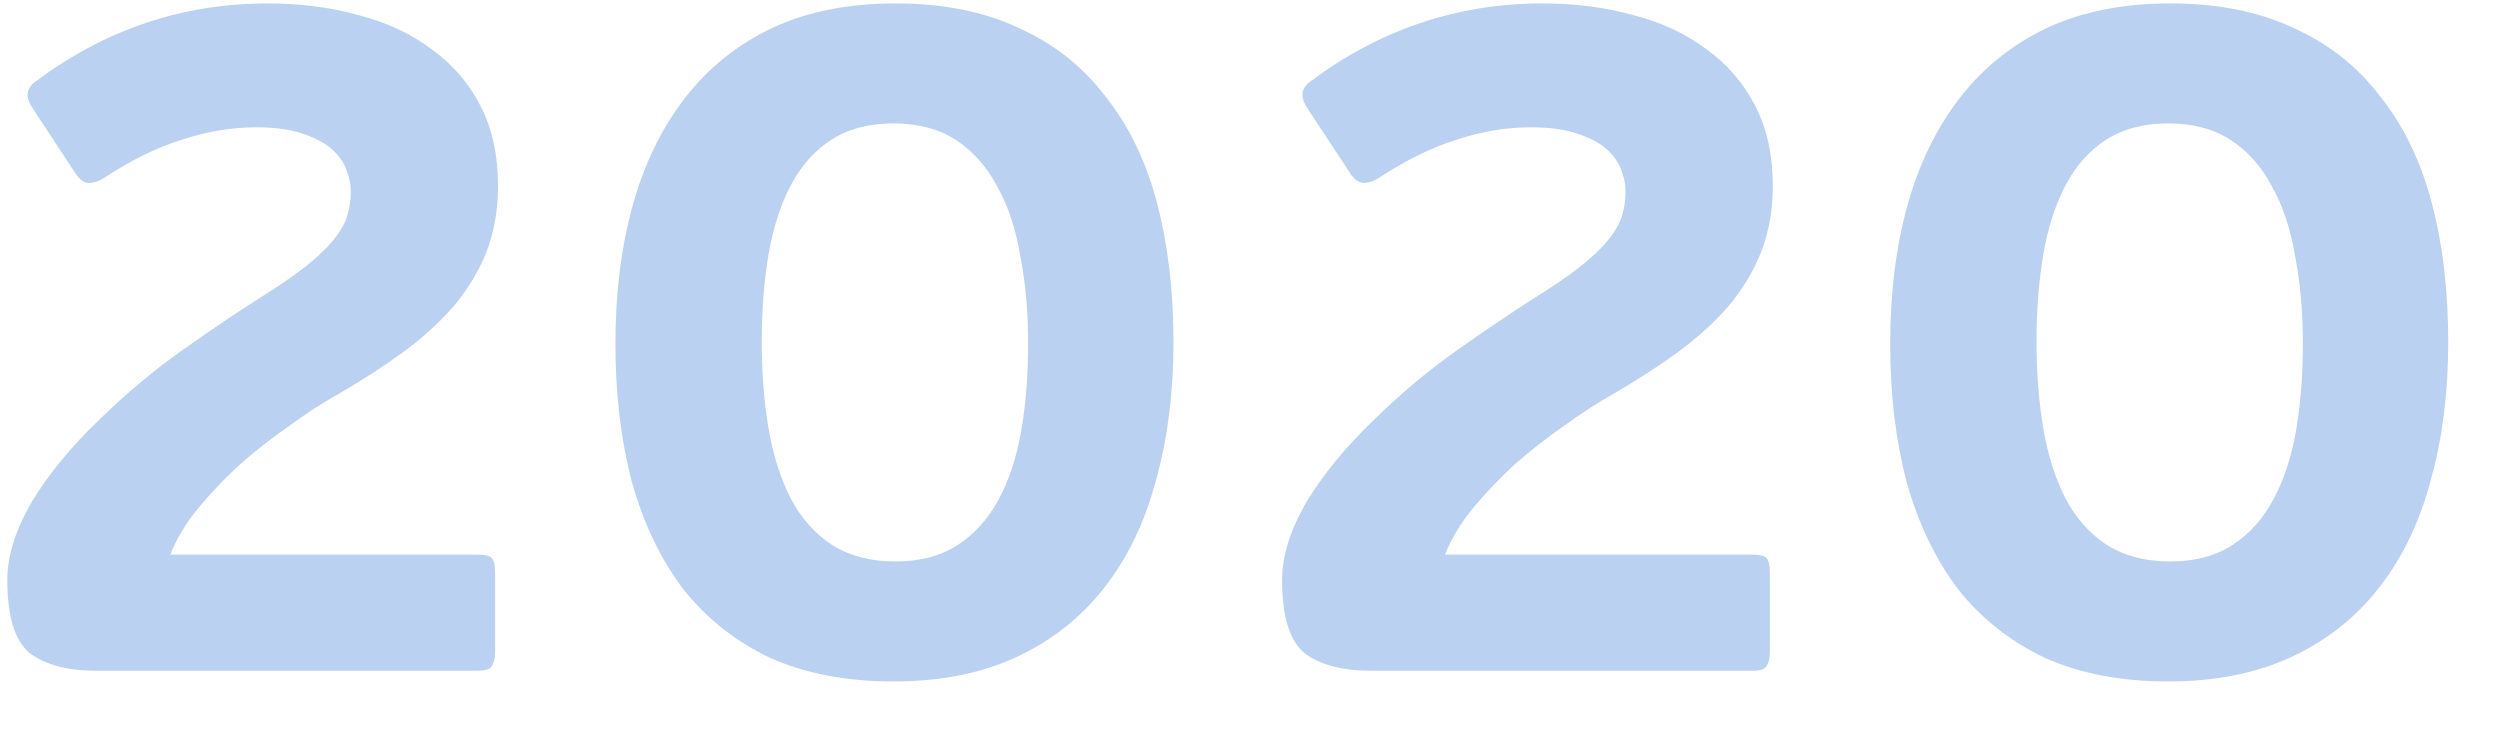<?xml version="1.0" encoding="UTF-8"?> <svg xmlns="http://www.w3.org/2000/svg" width="41" height="12" viewBox="0 0 41 12" fill="none"> <path d="M8.12 10.68C8.12 10.797 8.099 10.883 8.056 10.936C8.024 10.979 7.949 11 7.832 11H1.576C1.107 11 0.744 10.904 0.488 10.712C0.243 10.509 0.12 10.109 0.12 9.512C0.12 9.117 0.253 8.691 0.52 8.232C0.797 7.773 1.171 7.32 1.64 6.872C2.077 6.445 2.531 6.067 3 5.736C3.469 5.405 3.88 5.128 4.232 4.904C4.541 4.712 4.792 4.541 4.984 4.392C5.187 4.232 5.341 4.088 5.448 3.96C5.565 3.821 5.645 3.688 5.688 3.56C5.731 3.432 5.752 3.293 5.752 3.144C5.752 3.016 5.725 2.888 5.672 2.76C5.619 2.632 5.533 2.52 5.416 2.424C5.299 2.328 5.139 2.248 4.936 2.184C4.744 2.12 4.499 2.088 4.2 2.088C3.795 2.088 3.384 2.157 2.968 2.296C2.563 2.424 2.141 2.632 1.704 2.92C1.619 2.973 1.539 3 1.464 3C1.389 3 1.32 2.957 1.256 2.872L0.52 1.752C0.413 1.581 0.435 1.443 0.584 1.336C1.725 0.483 2.995 0.056 4.392 0.056C4.925 0.056 5.421 0.12 5.88 0.248C6.339 0.365 6.739 0.552 7.08 0.808C7.421 1.053 7.688 1.363 7.88 1.736C8.072 2.109 8.168 2.547 8.168 3.048C8.168 3.443 8.104 3.805 7.976 4.136C7.848 4.456 7.667 4.755 7.432 5.032C7.197 5.299 6.92 5.549 6.6 5.784C6.291 6.008 5.944 6.232 5.56 6.456C5.293 6.605 5.021 6.781 4.744 6.984C4.467 7.176 4.2 7.384 3.944 7.608C3.699 7.832 3.469 8.072 3.256 8.328C3.053 8.573 2.899 8.829 2.792 9.096H7.832C7.949 9.096 8.024 9.112 8.056 9.144C8.099 9.176 8.12 9.267 8.12 9.416V10.68ZM19.245 5.608C19.245 6.44 19.149 7.197 18.957 7.88C18.776 8.563 18.493 9.149 18.109 9.64C17.725 10.131 17.245 10.509 16.669 10.776C16.093 11.043 15.421 11.176 14.653 11.176C13.885 11.176 13.213 11.048 12.637 10.792C12.072 10.525 11.597 10.152 11.213 9.672C10.84 9.181 10.557 8.595 10.365 7.912C10.184 7.229 10.093 6.472 10.093 5.64C10.093 4.797 10.189 4.035 10.381 3.352C10.573 2.669 10.861 2.083 11.245 1.592C11.629 1.101 12.104 0.723 12.669 0.456C13.245 0.189 13.917 0.056 14.685 0.056C15.464 0.056 16.136 0.189 16.701 0.456C17.277 0.712 17.752 1.085 18.125 1.576C18.509 2.056 18.792 2.637 18.973 3.32C19.154 4.003 19.245 4.765 19.245 5.608ZM16.861 5.64C16.861 5.117 16.819 4.637 16.733 4.2C16.659 3.752 16.53 3.368 16.349 3.048C16.178 2.728 15.954 2.477 15.677 2.296C15.4 2.115 15.059 2.024 14.653 2.024C14.248 2.024 13.906 2.115 13.629 2.296C13.363 2.467 13.144 2.712 12.973 3.032C12.803 3.352 12.68 3.731 12.605 4.168C12.53 4.605 12.493 5.085 12.493 5.608C12.493 6.12 12.53 6.595 12.605 7.032C12.68 7.469 12.803 7.853 12.973 8.184C13.144 8.504 13.368 8.755 13.645 8.936C13.933 9.117 14.28 9.208 14.685 9.208C15.091 9.208 15.432 9.117 15.709 8.936C15.986 8.755 16.21 8.504 16.381 8.184C16.552 7.864 16.674 7.491 16.749 7.064C16.824 6.627 16.861 6.152 16.861 5.64ZM29.026 10.68C29.026 10.797 29.005 10.883 28.962 10.936C28.93 10.979 28.856 11 28.738 11H22.482C22.013 11 21.65 10.904 21.394 10.712C21.149 10.509 21.026 10.109 21.026 9.512C21.026 9.117 21.16 8.691 21.426 8.232C21.704 7.773 22.077 7.32 22.546 6.872C22.984 6.445 23.437 6.067 23.906 5.736C24.376 5.405 24.786 5.128 25.138 4.904C25.448 4.712 25.698 4.541 25.89 4.392C26.093 4.232 26.248 4.088 26.354 3.96C26.472 3.821 26.552 3.688 26.594 3.56C26.637 3.432 26.658 3.293 26.658 3.144C26.658 3.016 26.632 2.888 26.578 2.76C26.525 2.632 26.44 2.52 26.322 2.424C26.205 2.328 26.045 2.248 25.842 2.184C25.65 2.12 25.405 2.088 25.106 2.088C24.701 2.088 24.29 2.157 23.874 2.296C23.469 2.424 23.048 2.632 22.61 2.92C22.525 2.973 22.445 3 22.37 3C22.296 3 22.226 2.957 22.162 2.872L21.426 1.752C21.32 1.581 21.341 1.443 21.49 1.336C22.632 0.483 23.901 0.056 25.298 0.056C25.832 0.056 26.328 0.12 26.786 0.248C27.245 0.365 27.645 0.552 27.986 0.808C28.328 1.053 28.594 1.363 28.786 1.736C28.978 2.109 29.074 2.547 29.074 3.048C29.074 3.443 29.01 3.805 28.882 4.136C28.754 4.456 28.573 4.755 28.338 5.032C28.104 5.299 27.826 5.549 27.506 5.784C27.197 6.008 26.85 6.232 26.466 6.456C26.2 6.605 25.928 6.781 25.65 6.984C25.373 7.176 25.106 7.384 24.85 7.608C24.605 7.832 24.376 8.072 24.162 8.328C23.96 8.573 23.805 8.829 23.698 9.096H28.738C28.856 9.096 28.93 9.112 28.962 9.144C29.005 9.176 29.026 9.267 29.026 9.416V10.68ZM40.151 5.608C40.151 6.44 40.055 7.197 39.863 7.88C39.682 8.563 39.399 9.149 39.015 9.64C38.631 10.131 38.151 10.509 37.575 10.776C36.999 11.043 36.327 11.176 35.559 11.176C34.791 11.176 34.119 11.048 33.543 10.792C32.978 10.525 32.503 10.152 32.119 9.672C31.746 9.181 31.463 8.595 31.271 7.912C31.09 7.229 30.999 6.472 30.999 5.64C30.999 4.797 31.095 4.035 31.287 3.352C31.479 2.669 31.767 2.083 32.151 1.592C32.535 1.101 33.01 0.723 33.575 0.456C34.151 0.189 34.823 0.056 35.591 0.056C36.37 0.056 37.042 0.189 37.607 0.456C38.183 0.712 38.658 1.085 39.031 1.576C39.415 2.056 39.698 2.637 39.879 3.32C40.061 4.003 40.151 4.765 40.151 5.608ZM37.767 5.64C37.767 5.117 37.725 4.637 37.639 4.2C37.565 3.752 37.437 3.368 37.255 3.048C37.085 2.728 36.861 2.477 36.583 2.296C36.306 2.115 35.965 2.024 35.559 2.024C35.154 2.024 34.813 2.115 34.535 2.296C34.269 2.467 34.05 2.712 33.879 3.032C33.709 3.352 33.586 3.731 33.511 4.168C33.437 4.605 33.399 5.085 33.399 5.608C33.399 6.12 33.437 6.595 33.511 7.032C33.586 7.469 33.709 7.853 33.879 8.184C34.05 8.504 34.274 8.755 34.551 8.936C34.839 9.117 35.186 9.208 35.591 9.208C35.997 9.208 36.338 9.117 36.615 8.936C36.893 8.755 37.117 8.504 37.287 8.184C37.458 7.864 37.581 7.491 37.655 7.064C37.73 6.627 37.767 6.152 37.767 5.64Z" fill="#BBD1F1"></path> </svg> 